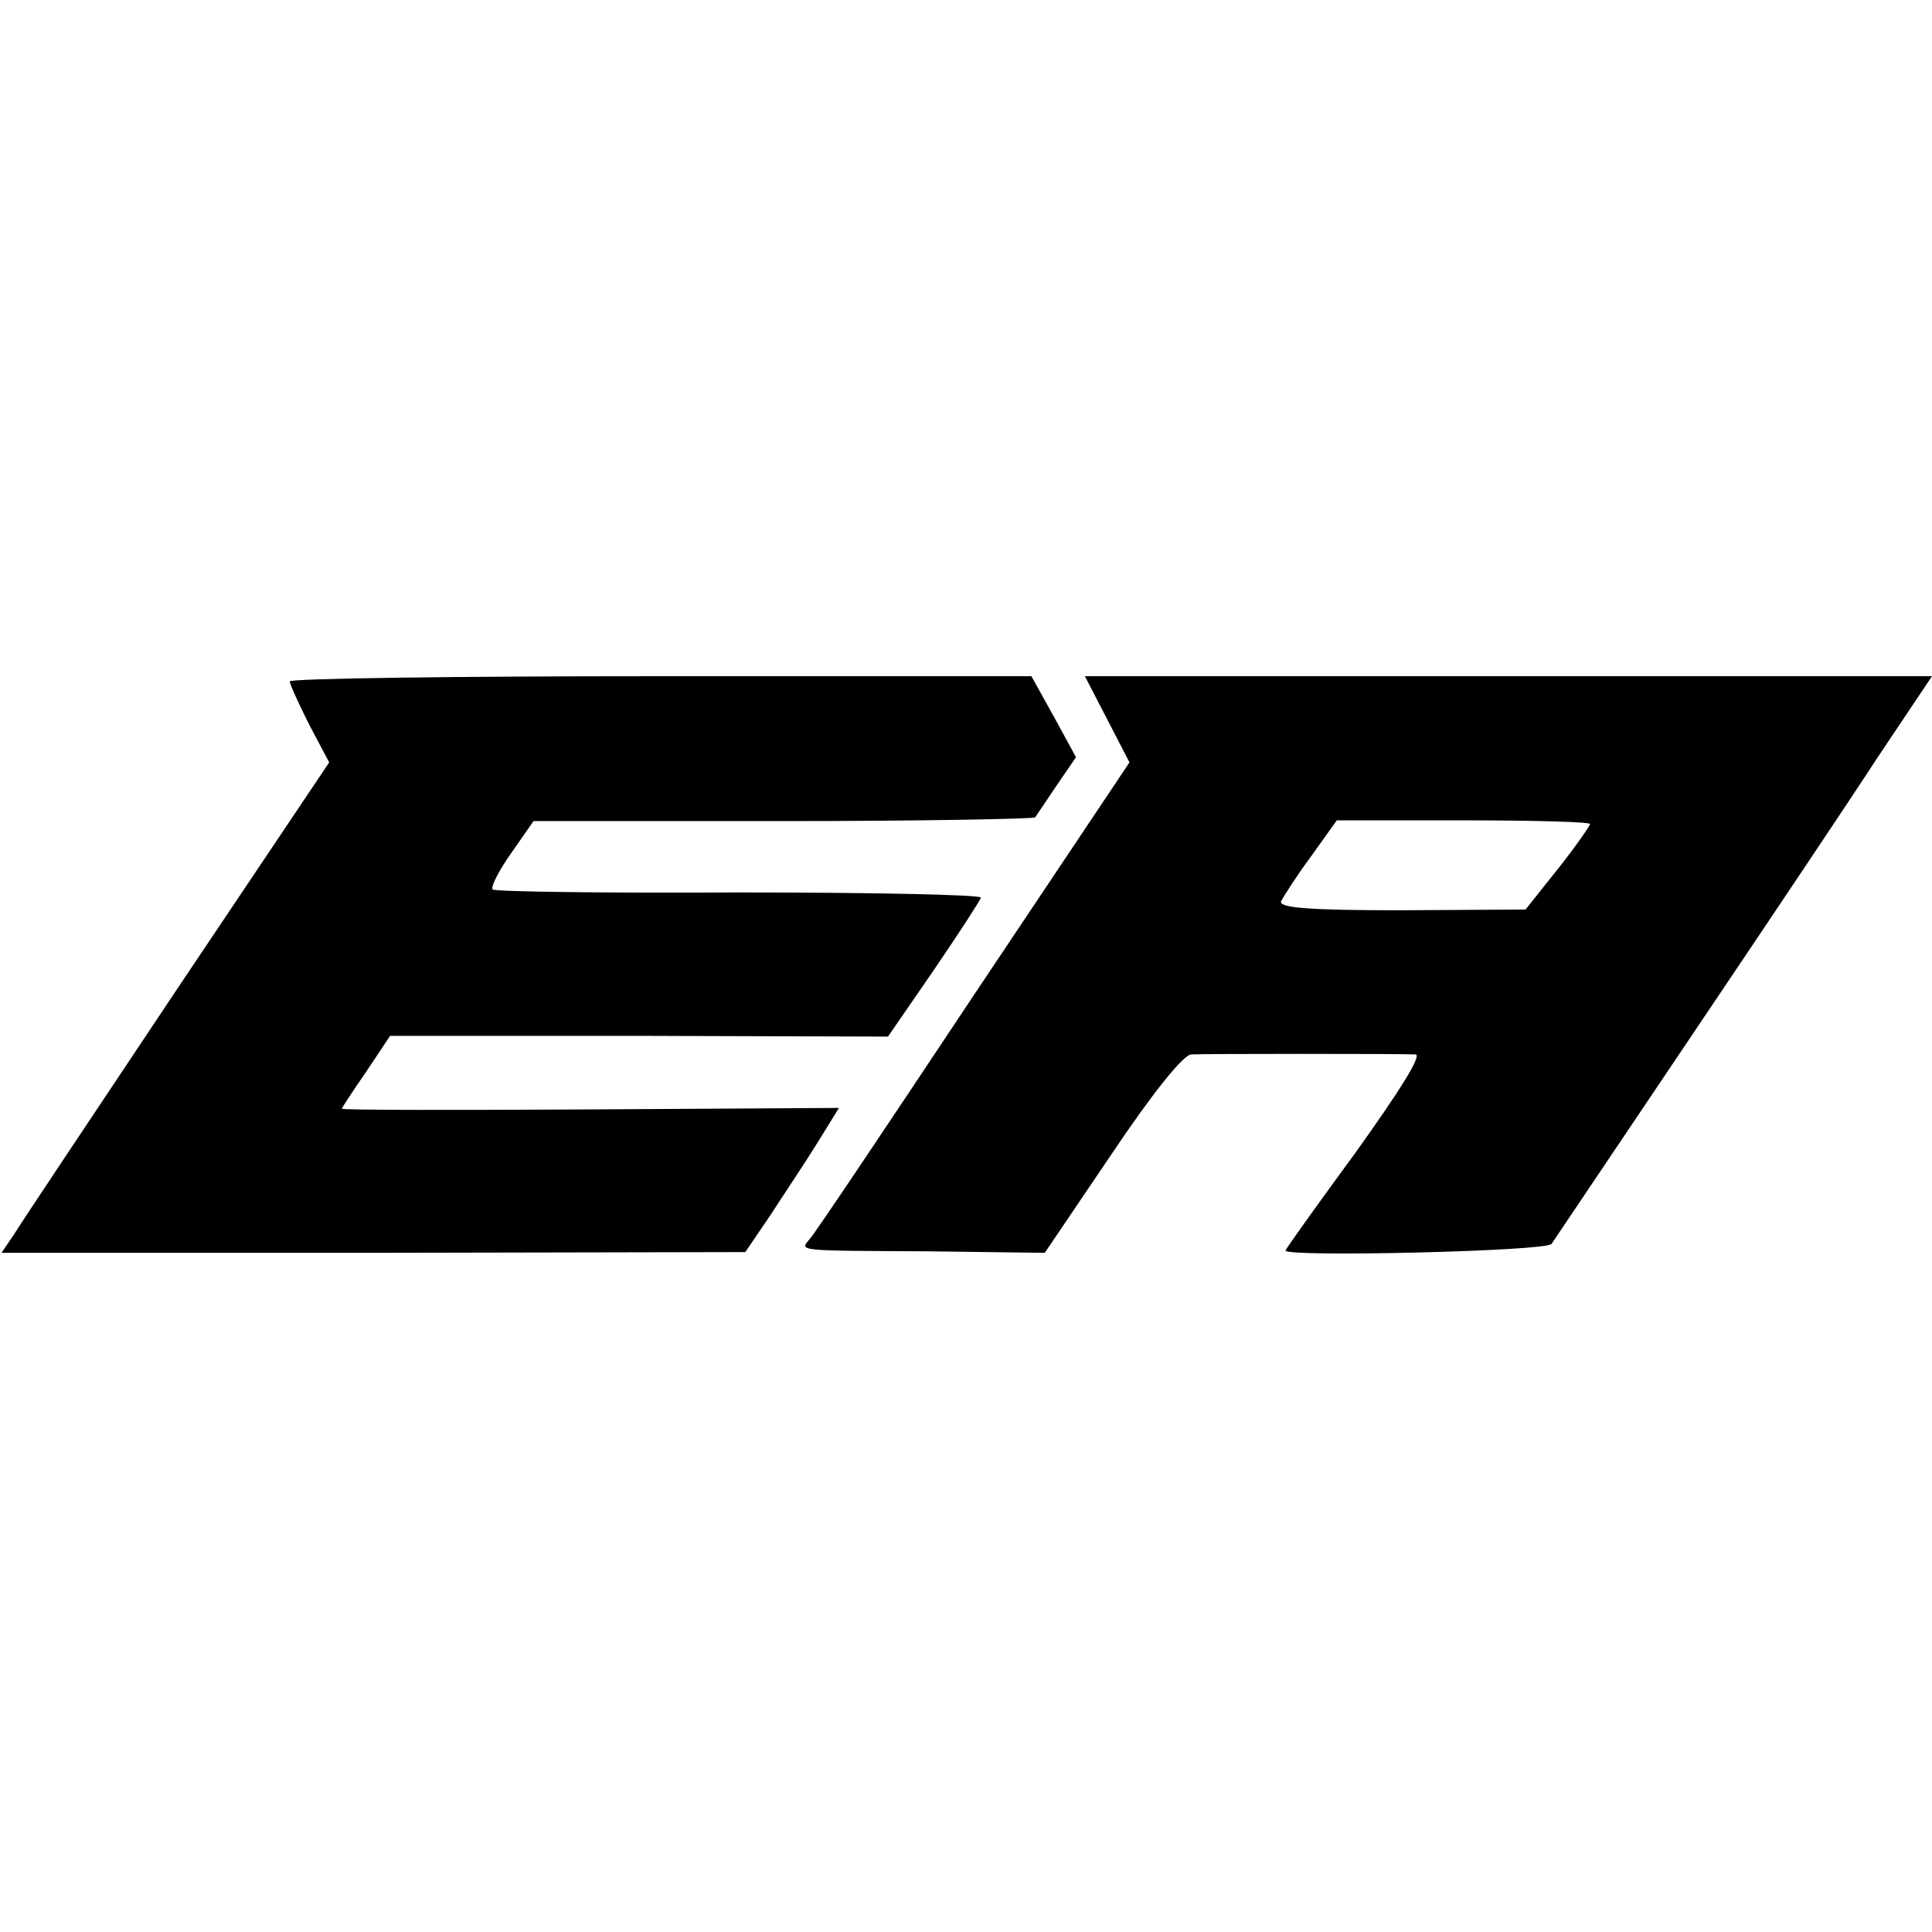 <?xml version="1.0" standalone="no"?>
<!DOCTYPE svg PUBLIC "-//W3C//DTD SVG 20010904//EN"
 "http://www.w3.org/TR/2001/REC-SVG-20010904/DTD/svg10.dtd">
<svg version="1.0" xmlns="http://www.w3.org/2000/svg"
 width="260pt" height="260pt" viewBox="0 0 260 260"
 preserveAspectRatio="xMidYMid meet">
<g transform="translate(0,260) scale(0.1,-0.1)"
fill="#000000" stroke="none">
<path d="M390 1683 c0 -4 12 -30 26 -58 l27 -51 -204 -304 c-112 -168 -211
-316 -220 -331 l-17 -25 500 0 501 1 34 50 c18 28 47 71 63 97 l29 47 -334 -2
c-184 -1 -335 -1 -335 1 0 1 15 24 33 50 l32 48 335 0 335 -1 62 90 c34 50 62
93 63 97 0 4 -147 7 -326 7 -179 -1 -328 1 -331 4 -3 3 8 25 25 49 l30 43 335
0 c185 0 338 3 340 5 2 3 15 22 29 43 l26 38 -30 55 -30 54 -499 0 c-274 0
-499 -3 -499 -7z"/>
<path d="M1490 1632 l30 -58 -210 -314 c-115 -173 -214 -321 -220 -327 -14
-17 -21 -16 161 -17 l155 -2 90 133 c55 82 96 133 107 134 21 1 281 1 302 0 9
-1 -22 -50 -80 -131 -52 -71 -95 -131 -95 -133 0 -9 351 -1 358 9 4 6 88 131
187 278 99 147 213 317 252 377 l73 109 -570 0 -570 0 30 -58z m650 -141 c-1
-3 -20 -31 -44 -61 l-43 -54 -167 -1 c-121 0 -165 3 -162 12 3 6 20 33 40 60
l35 49 170 0 c94 0 171 -2 171 -5z"/>
</g>
</svg>
